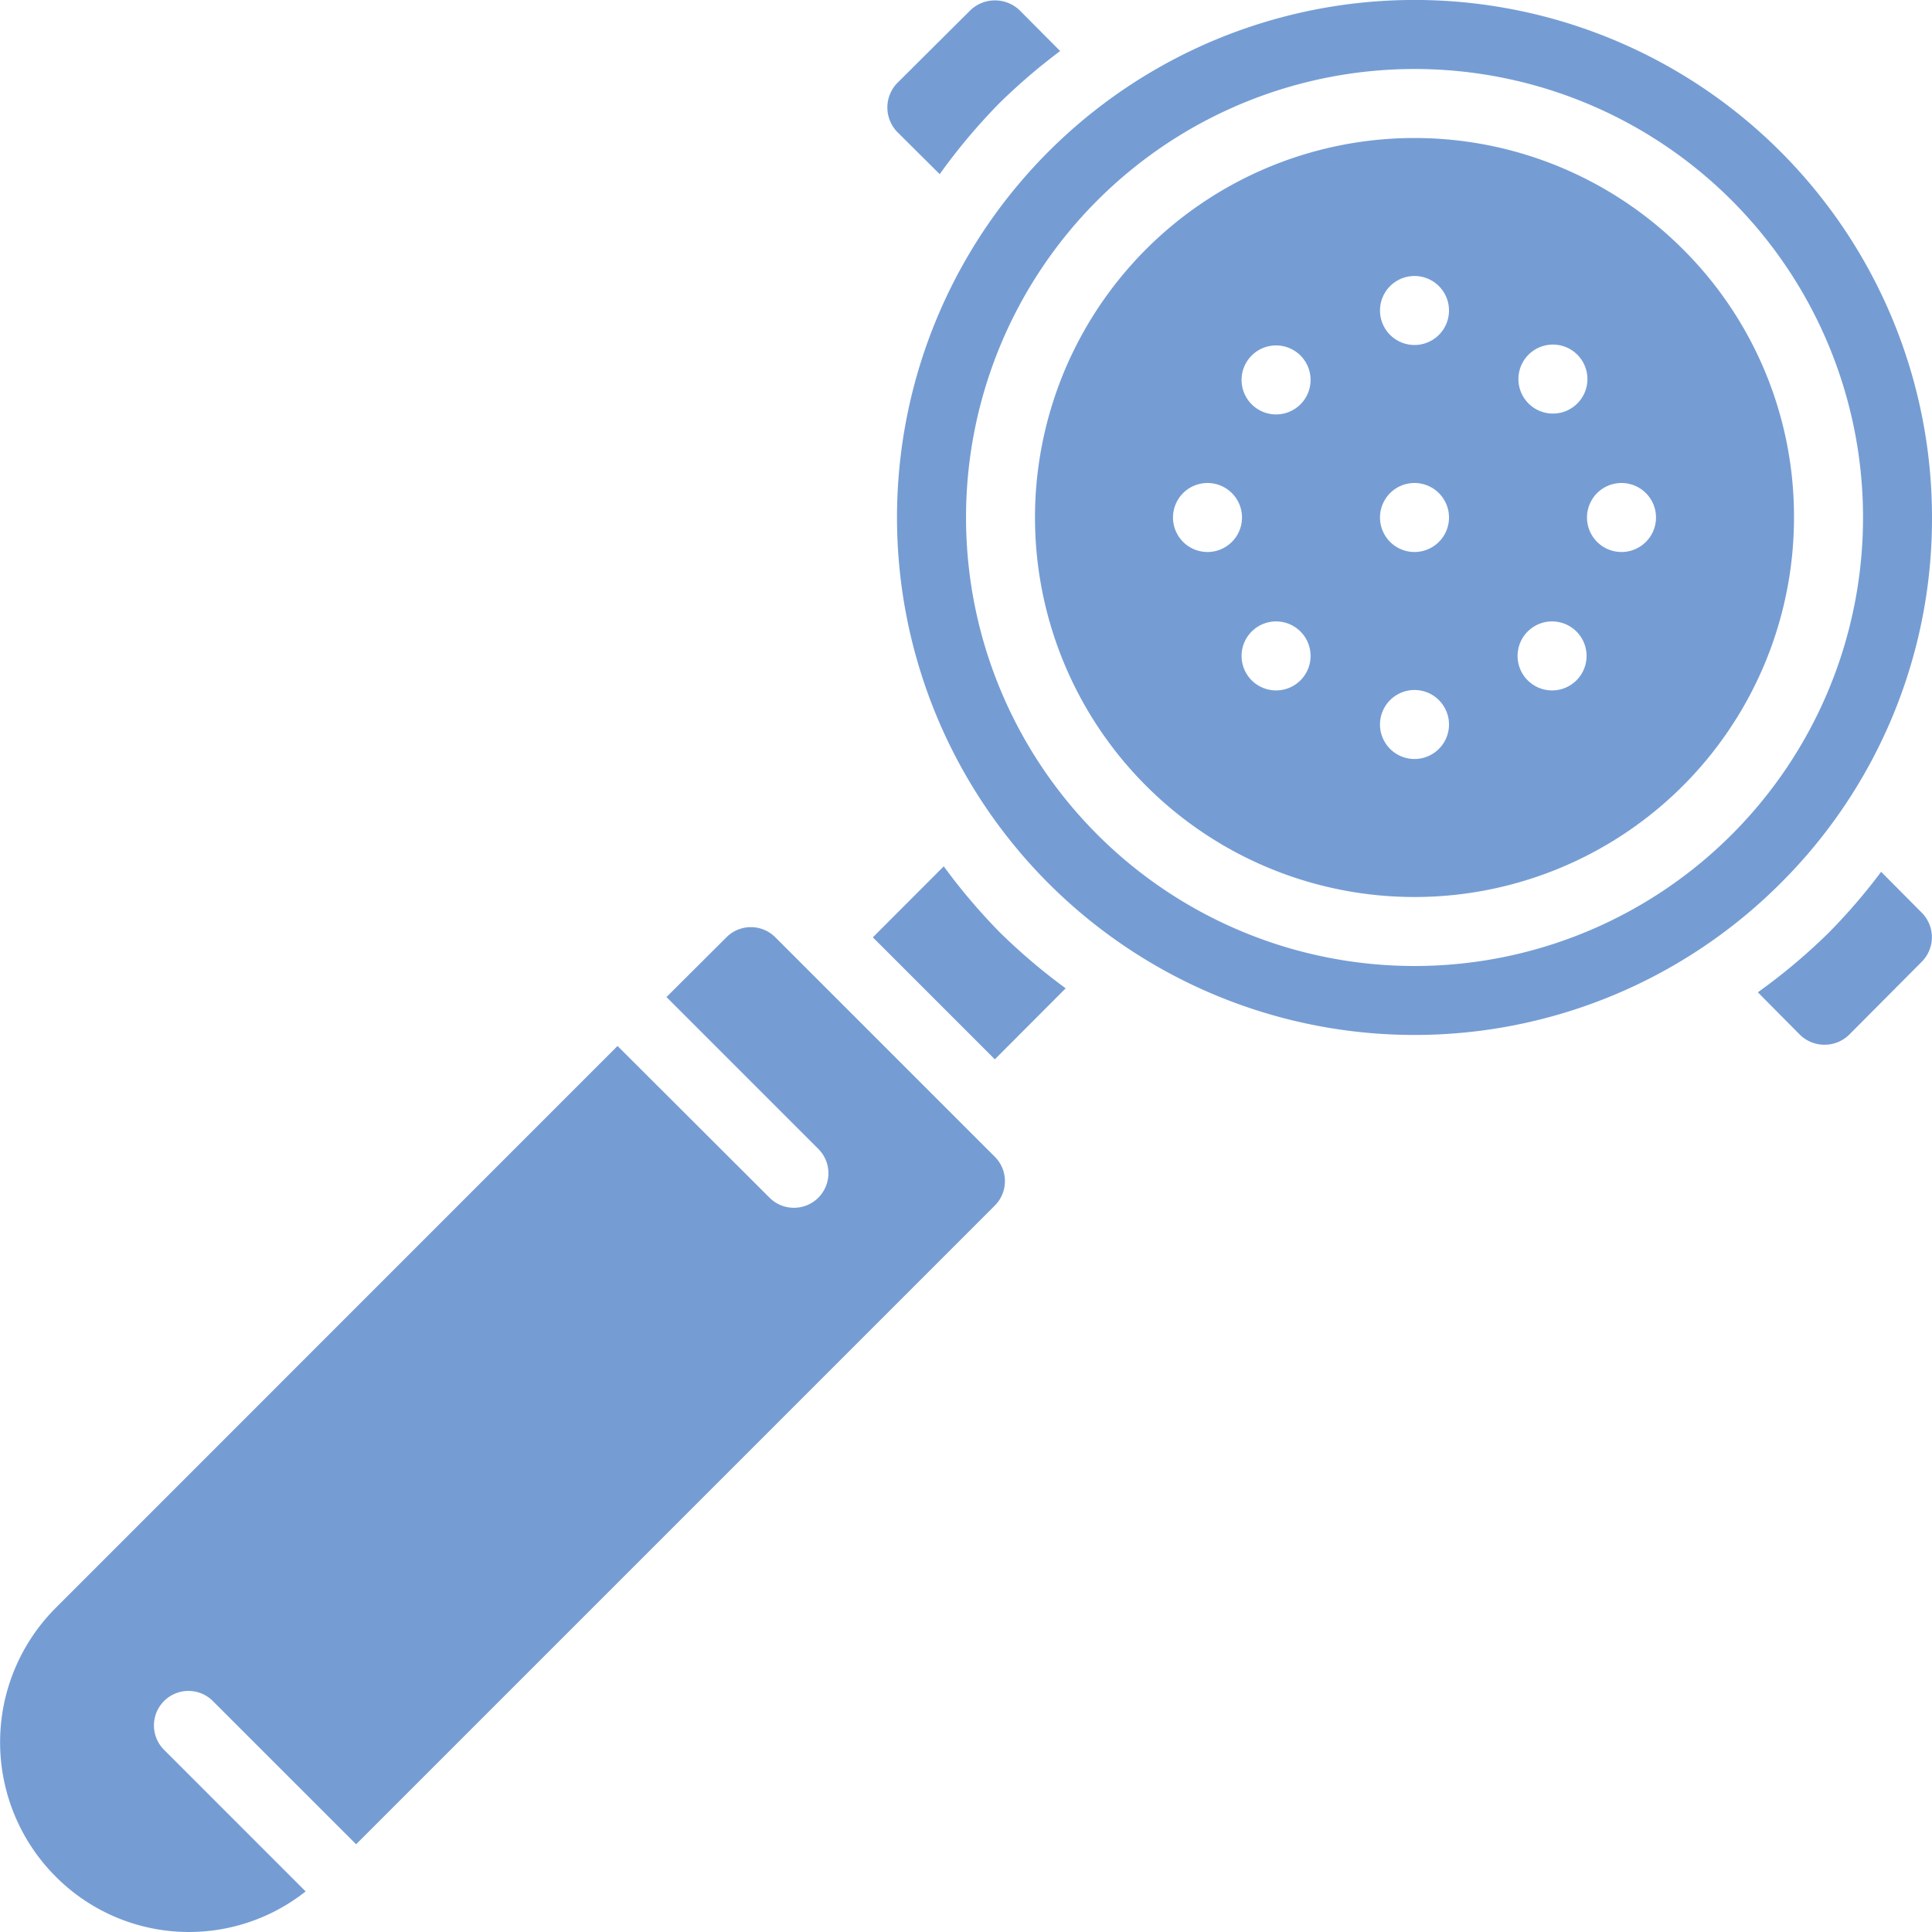 <?xml version="1.0" encoding="UTF-8"?> <svg xmlns="http://www.w3.org/2000/svg" xmlns:xlink="http://www.w3.org/1999/xlink" xmlns:svgjs="http://svgjs.com/svgjs" width="512" height="512" x="0" y="0" viewBox="0 0 56 56" style="enable-background:new 0 0 512 512" xml:space="preserve" class=""> <g> <g fill="#000" fill-rule="nonzero"> <path d="M27.355 25.111 25.3 27.169l3.536 3.536 2.053-2.058a17.388 17.388 0 0 1-1.913-1.626 17.339 17.339 0 0 1-1.621-1.91zM27.238 5.048a17.2 17.2 0 0 1 1.741-2.069c.55-.538 1.134-1.04 1.75-1.5L29.543.287a1.034 1.034 0 0 0-1.406 0l-2.132 2.122a1.021 1.021 0 0 0 0 1.414zM22.471 27.166a1 1 0 0 0-1.413 0l-1.74 1.734 4.389 4.389a1 1 0 1 1-1.414 1.414L17.9 30.318 1.61 46.611a5.509 5.509 0 0 0 0 7.778 5.449 5.449 0 0 0 7.249.435l-4.116-4.117a1 1 0 0 1 1.414-1.414l4.165 4.164 18.513-18.513a1 1 0 0 0 0-1.415zM48.778 7.222A11 11 0 1 0 52 15a10.927 10.927 0 0 0-3.222-7.778zm-4.485 3.071a1 1 0 1 1 1.414 1.414 1 1 0 0 1-1.414-1.414zM35 16a1 1 0 1 1 0-2 1 1 0 0 1 0 2zm2.707 3.707a1 1 0 1 1-1.414-1.414 1 1 0 0 1 1.414 1.414zm0-8a1 1 0 1 1-1.414-1.414 1 1 0 0 1 1.414 1.414zM41 22a1 1 0 1 1 0-2 1 1 0 0 1 0 2zm0-6a1 1 0 1 1 0-2 1 1 0 0 1 0 2zm0-6a1 1 0 1 1 0-2 1 1 0 0 1 0 2zm4.707 9.707a1 1 0 1 1-1.414-1.414 1 1 0 0 1 1.414 1.414zM47 16a1 1 0 1 1 0-2 1 1 0 0 1 0 2z" fill="#759dd4" data-original="#000000" class="" opacity="1"></path> <path d="M56 15a15 15 0 1 0-4.394 10.606A14.9 14.9 0 0 0 56 15zM41 28a13 13 0 1 1 .002-26A13 13 0 0 1 41 28zM54.526 25.27a17.141 17.141 0 0 1-1.505 1.751 17.2 17.2 0 0 1-2.069 1.741L52.179 30c.398.38 1.025.376 1.419-.007l2.113-2.124a1.007 1.007 0 0 0 0-1.406z" fill="#759dd4" data-original="#000000" class="" opacity="1"></path> </g> </g> </svg> 